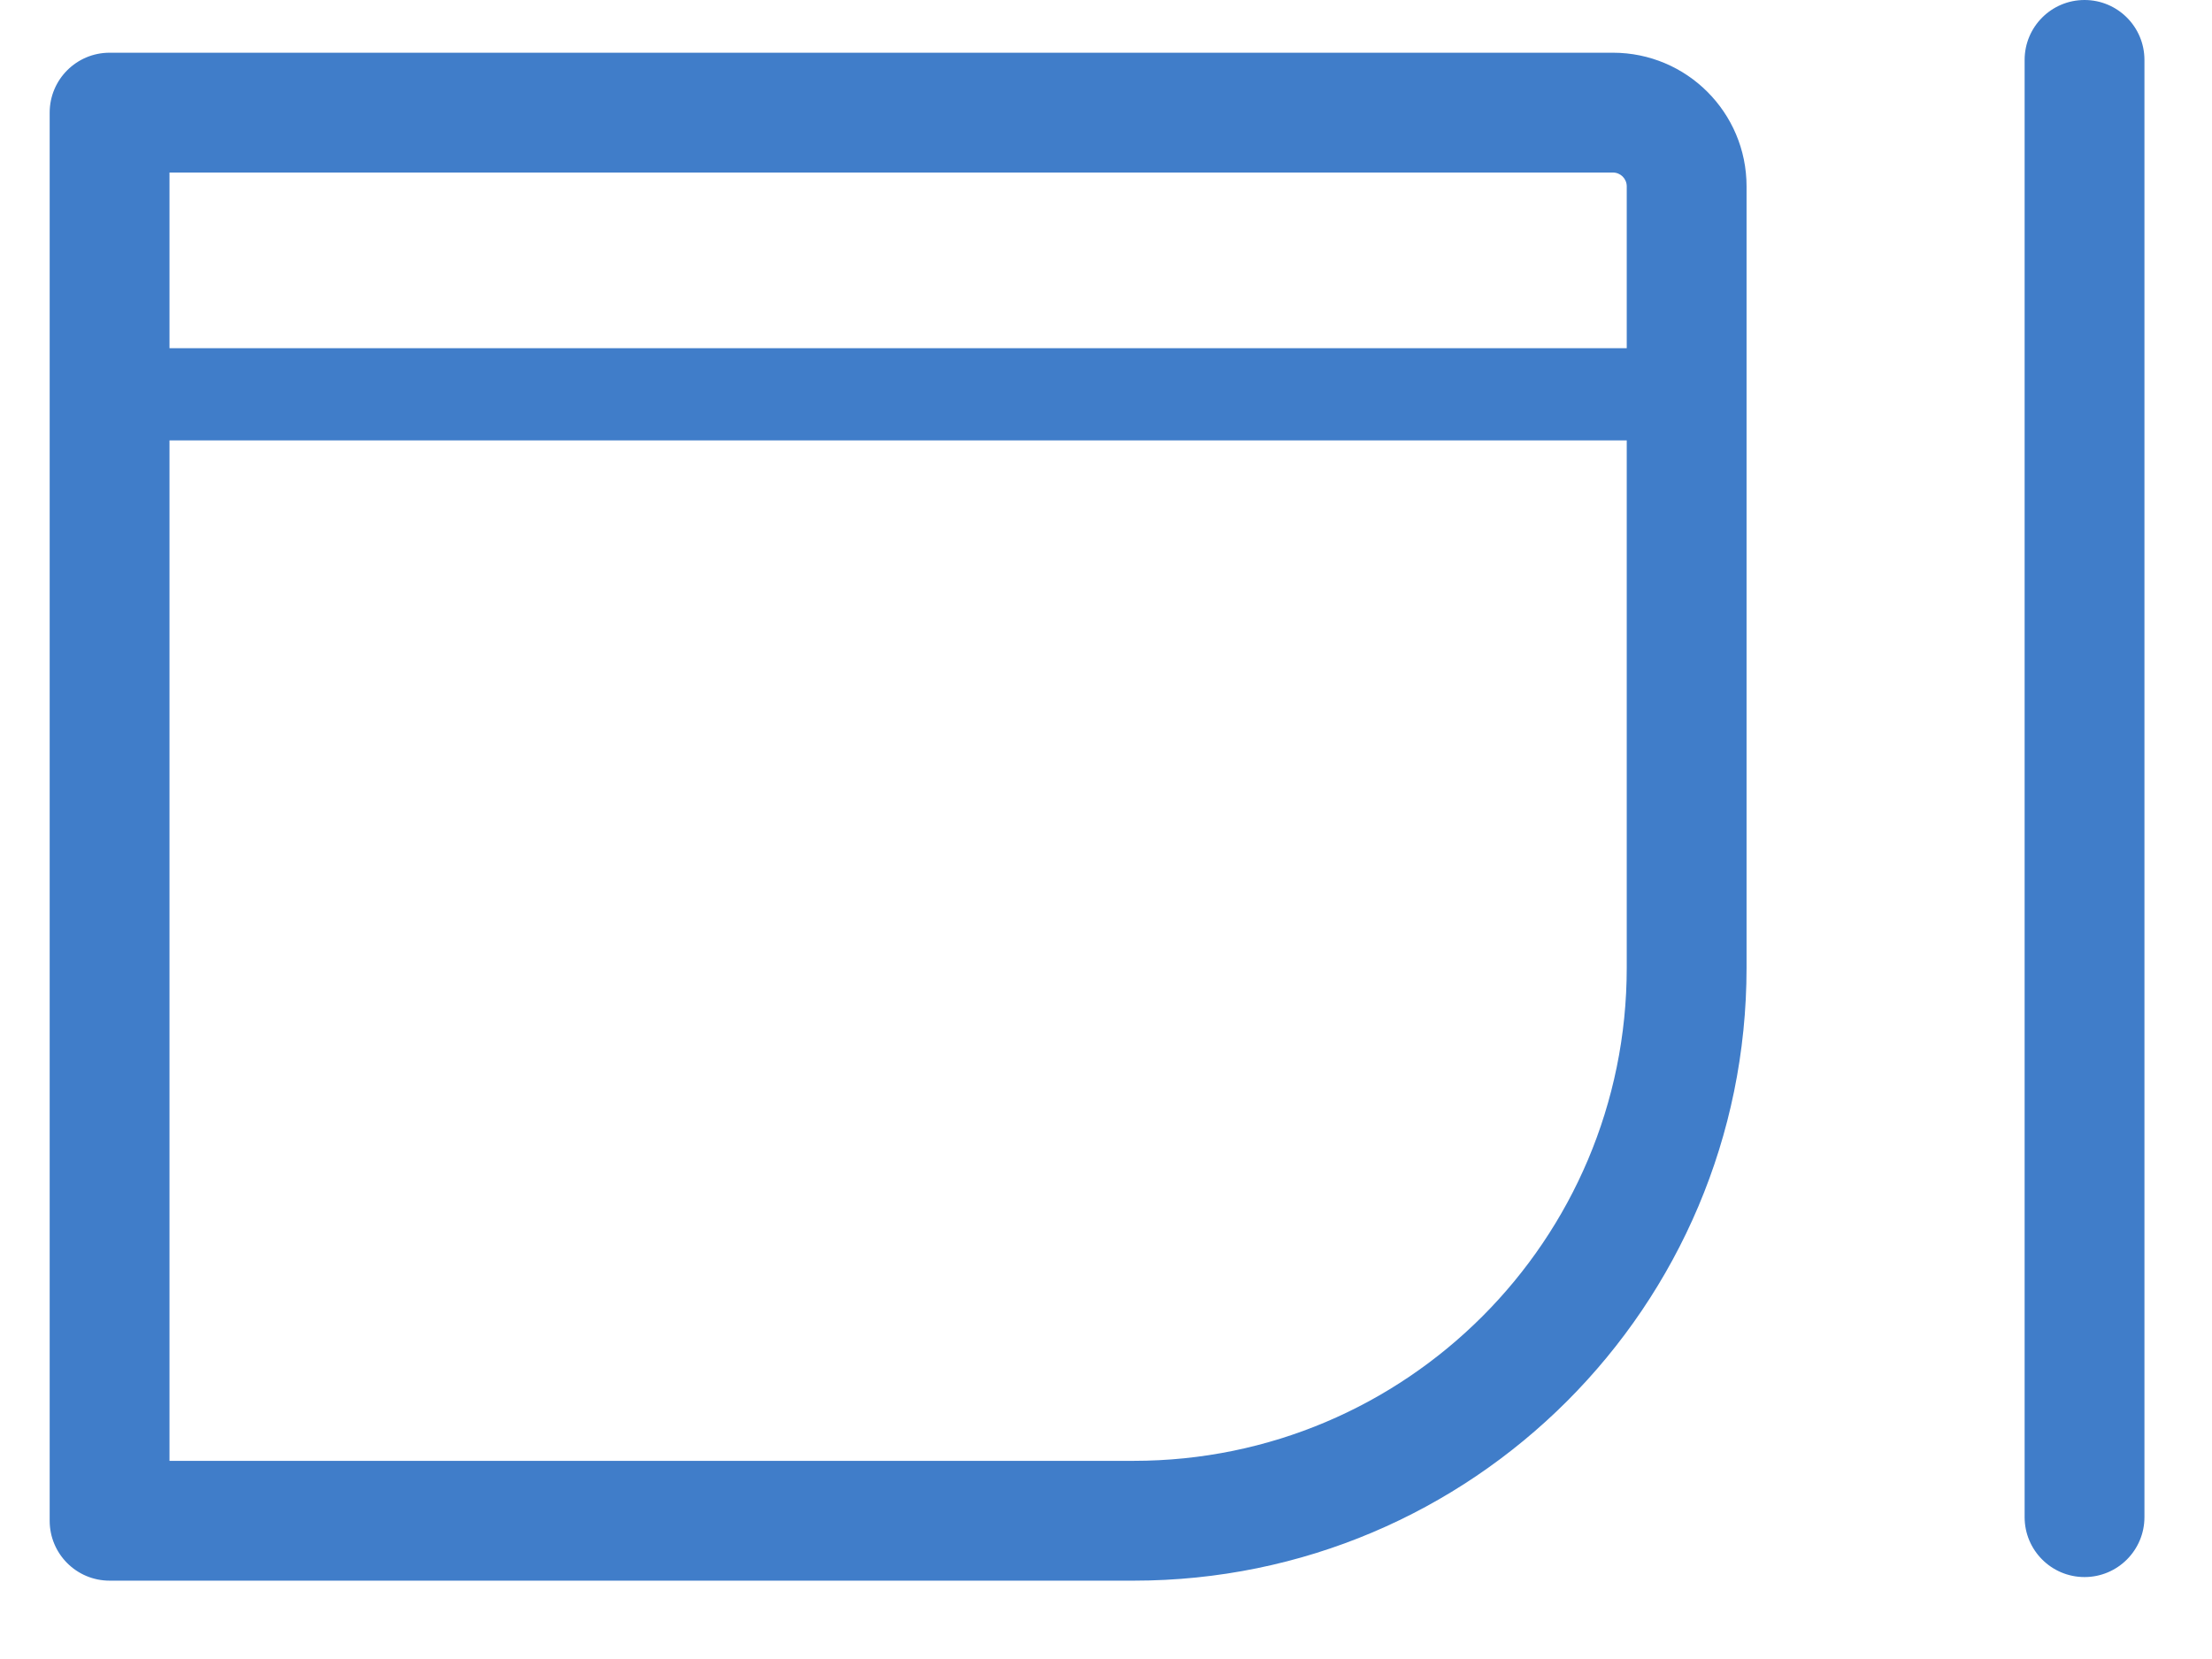<svg width="24" height="18" viewBox="0 0 24 18" fill="none" xmlns="http://www.w3.org/2000/svg">
<path fill-rule="evenodd" clip-rule="evenodd" d="M23.267 0.65C23.267 0.291 22.976 0 22.617 0C22.258 0 21.967 0.291 21.967 0.65V16.461C21.967 16.82 22.258 17.111 22.617 17.111C22.976 17.111 23.267 16.82 23.267 16.461V0.65ZM0.539 1.222C0.539 0.863 0.83 0.572 1.189 0.572H17.5C18.301 0.572 18.95 1.221 18.95 2.022V10.5C18.95 14.173 15.973 17.15 12.3 17.15H1.189C0.83 17.15 0.539 16.859 0.539 16.5V1.222ZM1.839 1.872V3.778L17.65 3.778V2.022C17.65 1.939 17.583 1.872 17.5 1.872H1.839ZM1.839 15.85V4.778L17.65 4.778V10.5C17.65 13.455 15.255 15.85 12.3 15.85H1.839Z" fill="#407DC9"/>
</svg>
